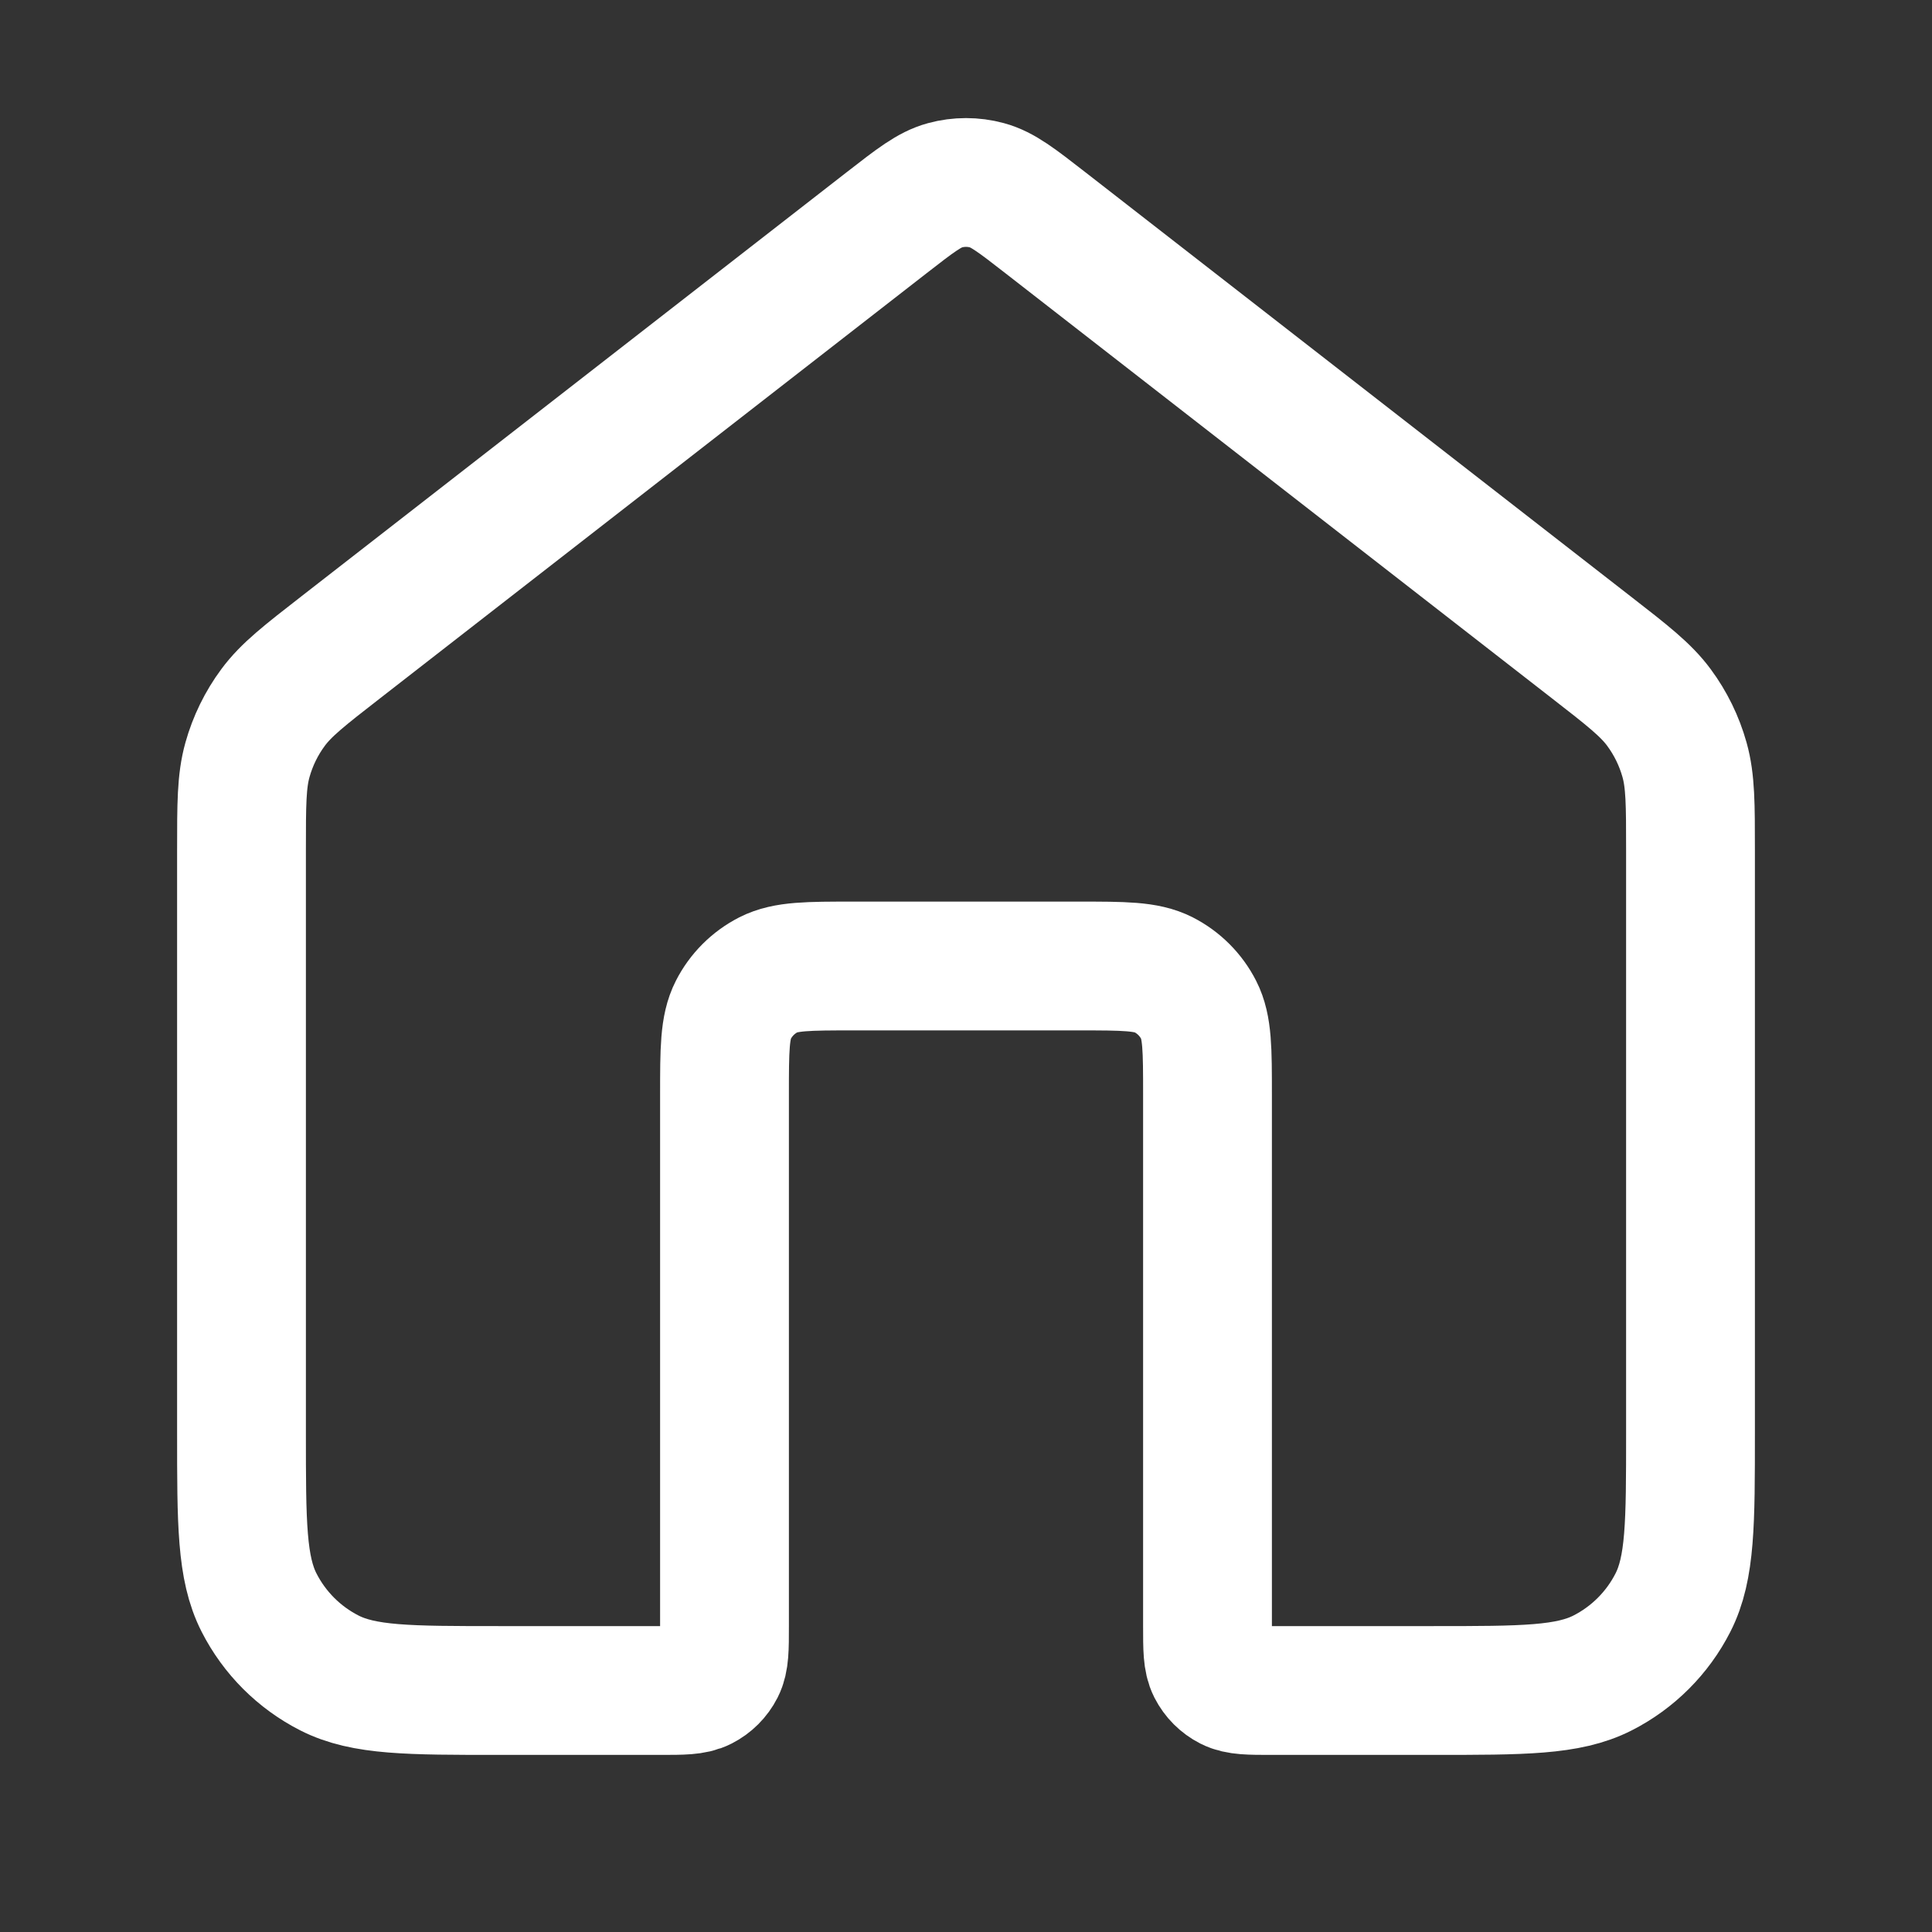 <?xml version="1.0" encoding="UTF-8"?> <svg xmlns="http://www.w3.org/2000/svg" width="60" height="60" viewBox="0 0 60 60" fill="none"><rect x="0" y="0" width="60" height="60" fill="#333333" stroke="none"/><path d="M32.456 6.91C31.578 6.227 31.138 5.885 30.653 5.754C30.226 5.638 29.774 5.638 29.347 5.754C28.862 5.885 28.423 6.227 27.544 6.91L10.588 20.098C9.455 20.979 8.888 21.42 8.48 21.972C8.118 22.461 7.849 23.012 7.685 23.598C7.5 24.259 7.5 24.977 7.5 26.413V44.5C7.5 47.3 7.5 48.7 8.045 49.77C8.524 50.711 9.289 51.476 10.23 51.955C11.3 52.5 12.7 52.5 15.5 52.5H20.5C21.2 52.5 21.55 52.5 21.817 52.364C22.053 52.244 22.244 52.053 22.364 51.818C22.5 51.55 22.5 51.2 22.5 50.5V34C22.5 32.6 22.5 31.9 22.773 31.365C23.012 30.895 23.395 30.512 23.865 30.272C24.4 30 25.1 30 26.5 30H33.5C34.9 30 35.6 30 36.135 30.272C36.605 30.512 36.988 30.895 37.227 31.365C37.5 31.9 37.5 32.6 37.5 34V50.5C37.5 51.2 37.5 51.55 37.636 51.818C37.756 52.053 37.947 52.244 38.182 52.364C38.45 52.5 38.8 52.5 39.5 52.5H44.5C47.3 52.5 48.7 52.5 49.77 51.955C50.711 51.476 51.476 50.711 51.955 49.77C52.5 48.7 52.5 47.3 52.5 44.5V26.413C52.5 24.977 52.5 24.259 52.315 23.598C52.151 23.012 51.882 22.461 51.52 21.972C51.112 21.42 50.545 20.979 49.411 20.098L32.456 6.91Z" stroke="white" stroke-width="4" stroke-linecap="round" stroke-linejoin="round"></path></svg> 